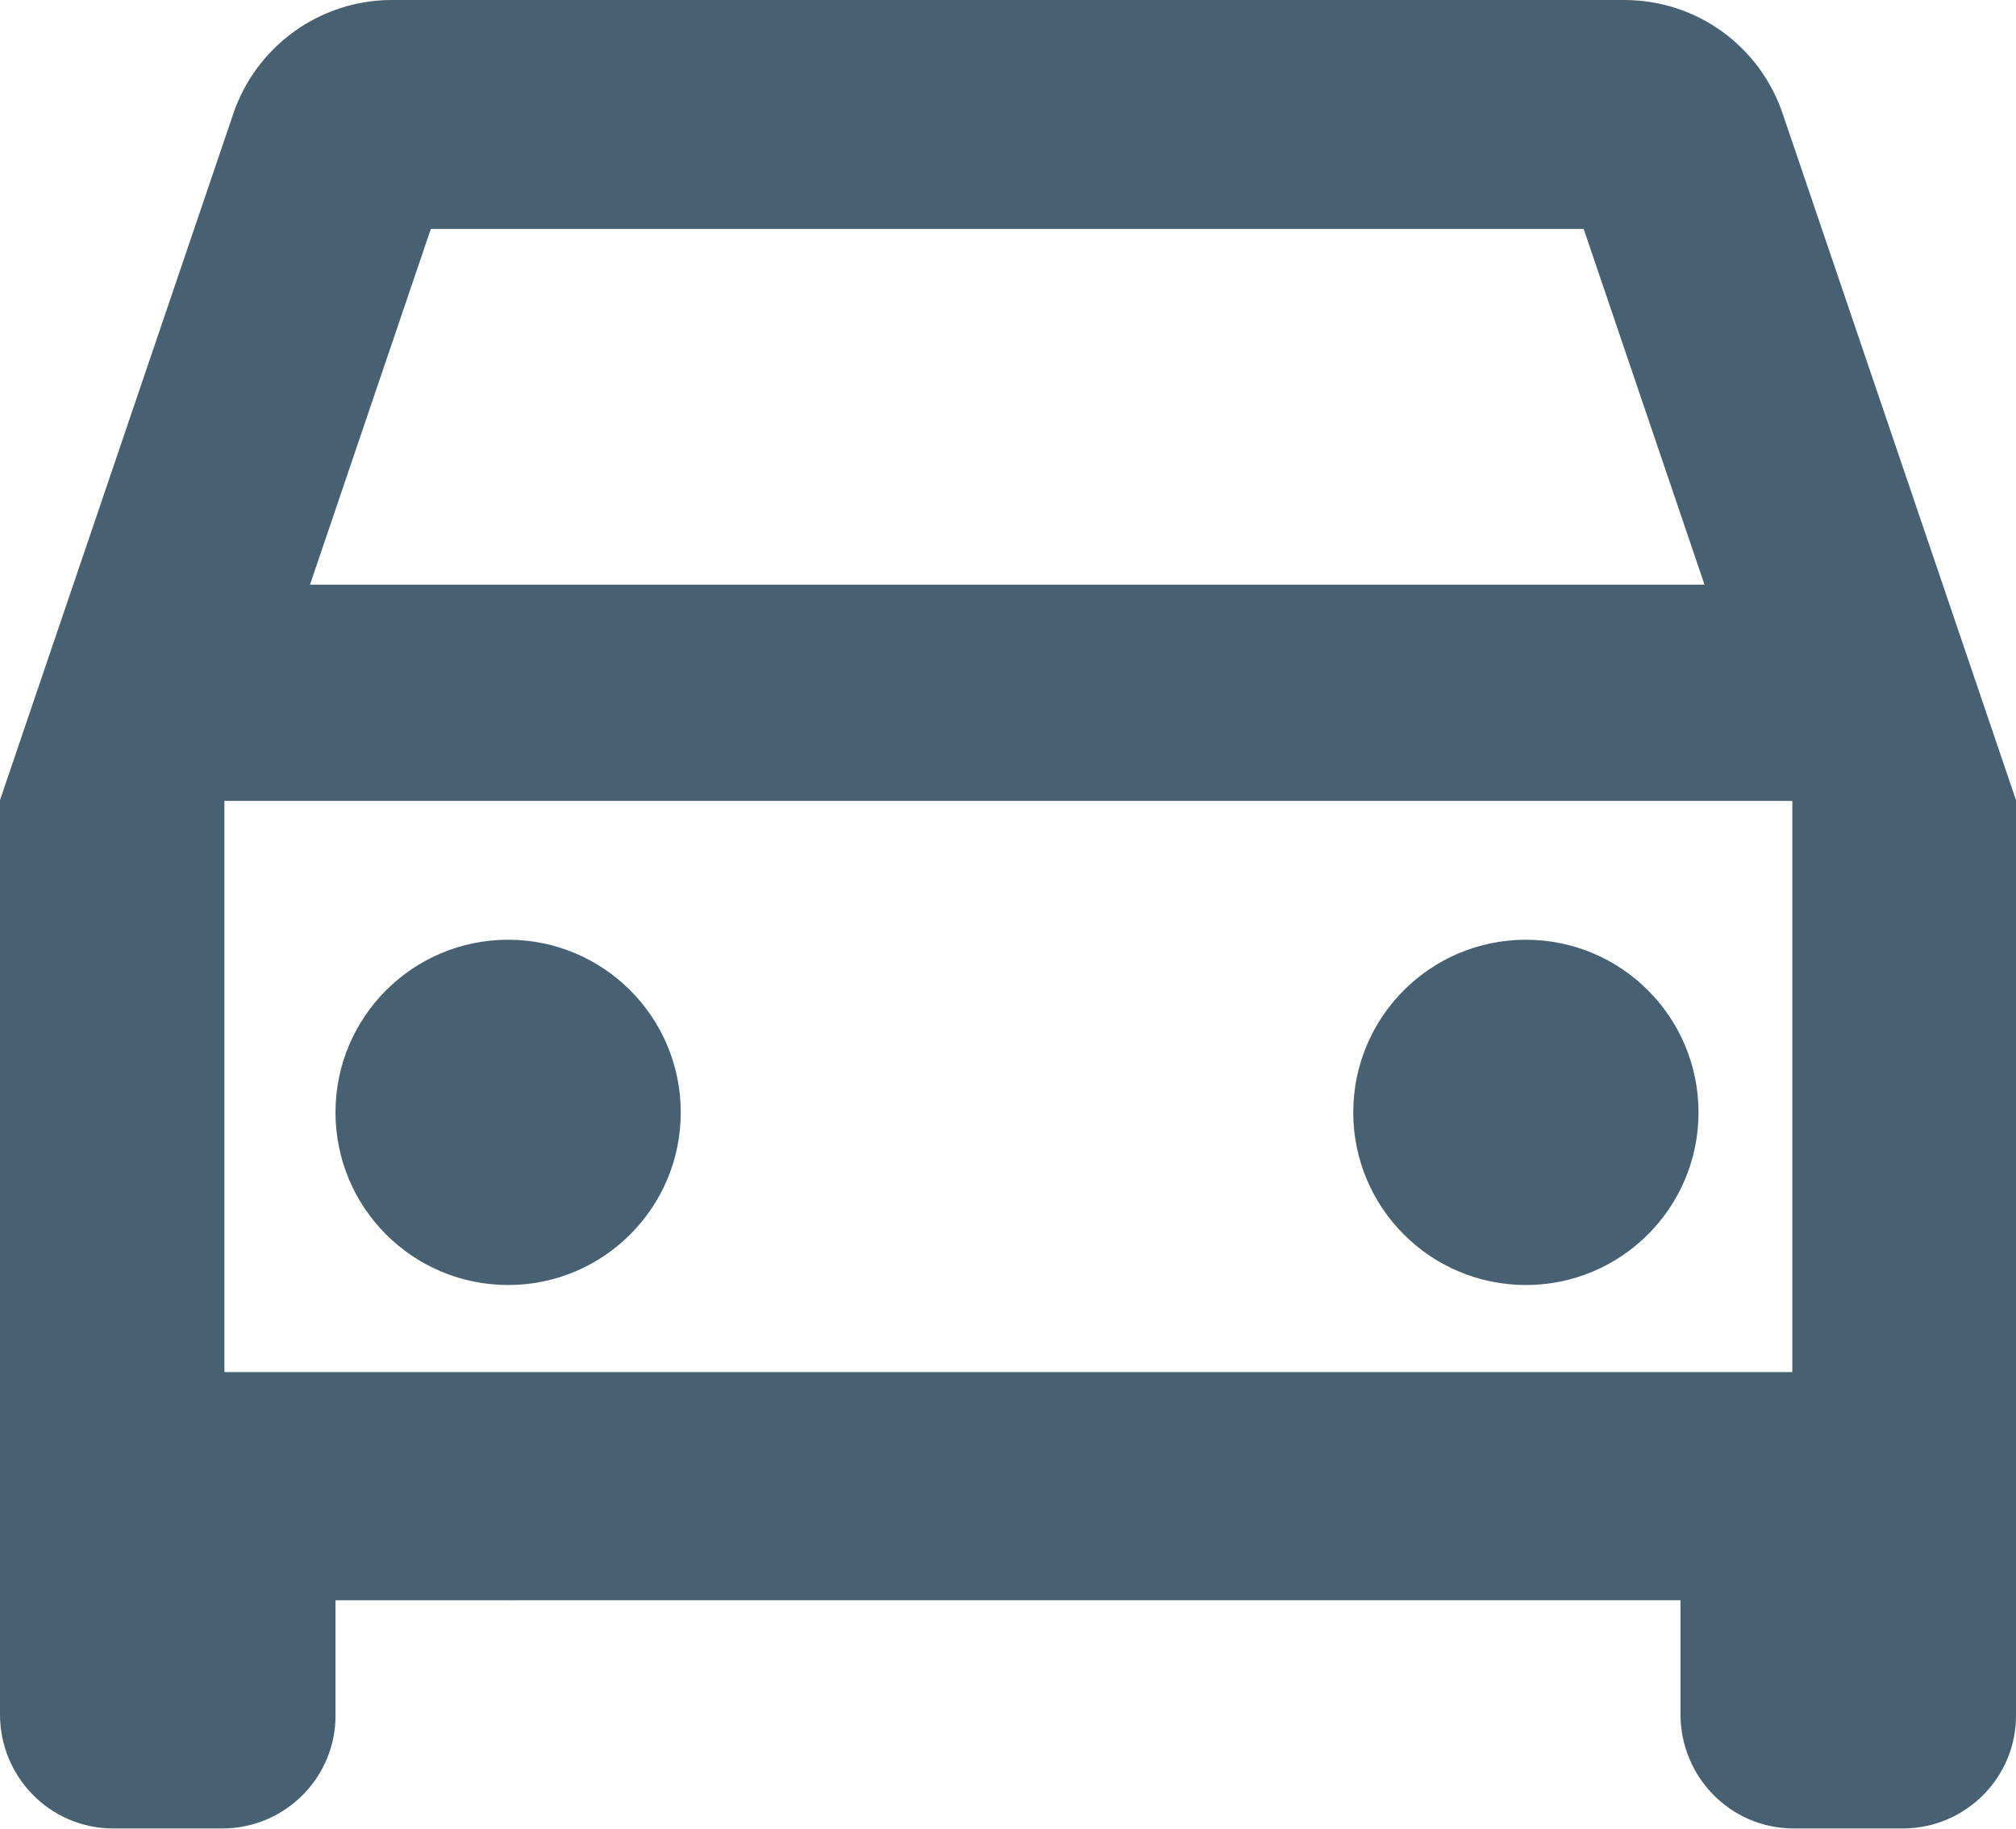 <?xml version="1.0" encoding="UTF-8"?>
<svg id="Layer_1" data-name="Layer 1" xmlns="http://www.w3.org/2000/svg" viewBox="0 0 26.86 24.37">
  <defs>
    <style>
      .cls-1 {
        fill: #476072;
      }
    </style>
  </defs>
  <g id="Group_377" data-name="Group 377">
    <g id="directions_car_black_24dp" data-name="directions car black 24dp">
      <path id="Path_4" data-name="Path 4" class="cls-1" d="M23.76,1.54c-.3-.92-1.15-1.54-2.12-1.54H5.22c-.96,0-1.82,.62-2.12,1.54L0,10.66v12.18c0,.83,.66,1.51,1.49,1.52h1.49c.83-.01,1.5-.69,1.49-1.52v-1.52H22.39v1.52c0,.83,.66,1.51,1.49,1.52h1.49c.83-.01,1.5-.69,1.49-1.52V10.66L23.76,1.54ZM5.75,3.05h15.35l1.61,4.74H4.13l1.61-4.74Zm18.13,15.23H2.99v-7.61H23.88v7.61Z"/>
      <circle id="Ellipse_1" data-name="Ellipse 1" class="cls-1" cx="6.77" cy="14.82" r="2.3"/>
      <circle id="Ellipse_2" data-name="Ellipse 2" class="cls-1" cx="20.33" cy="14.82" r="2.3"/>
    </g>
  </g>
</svg>